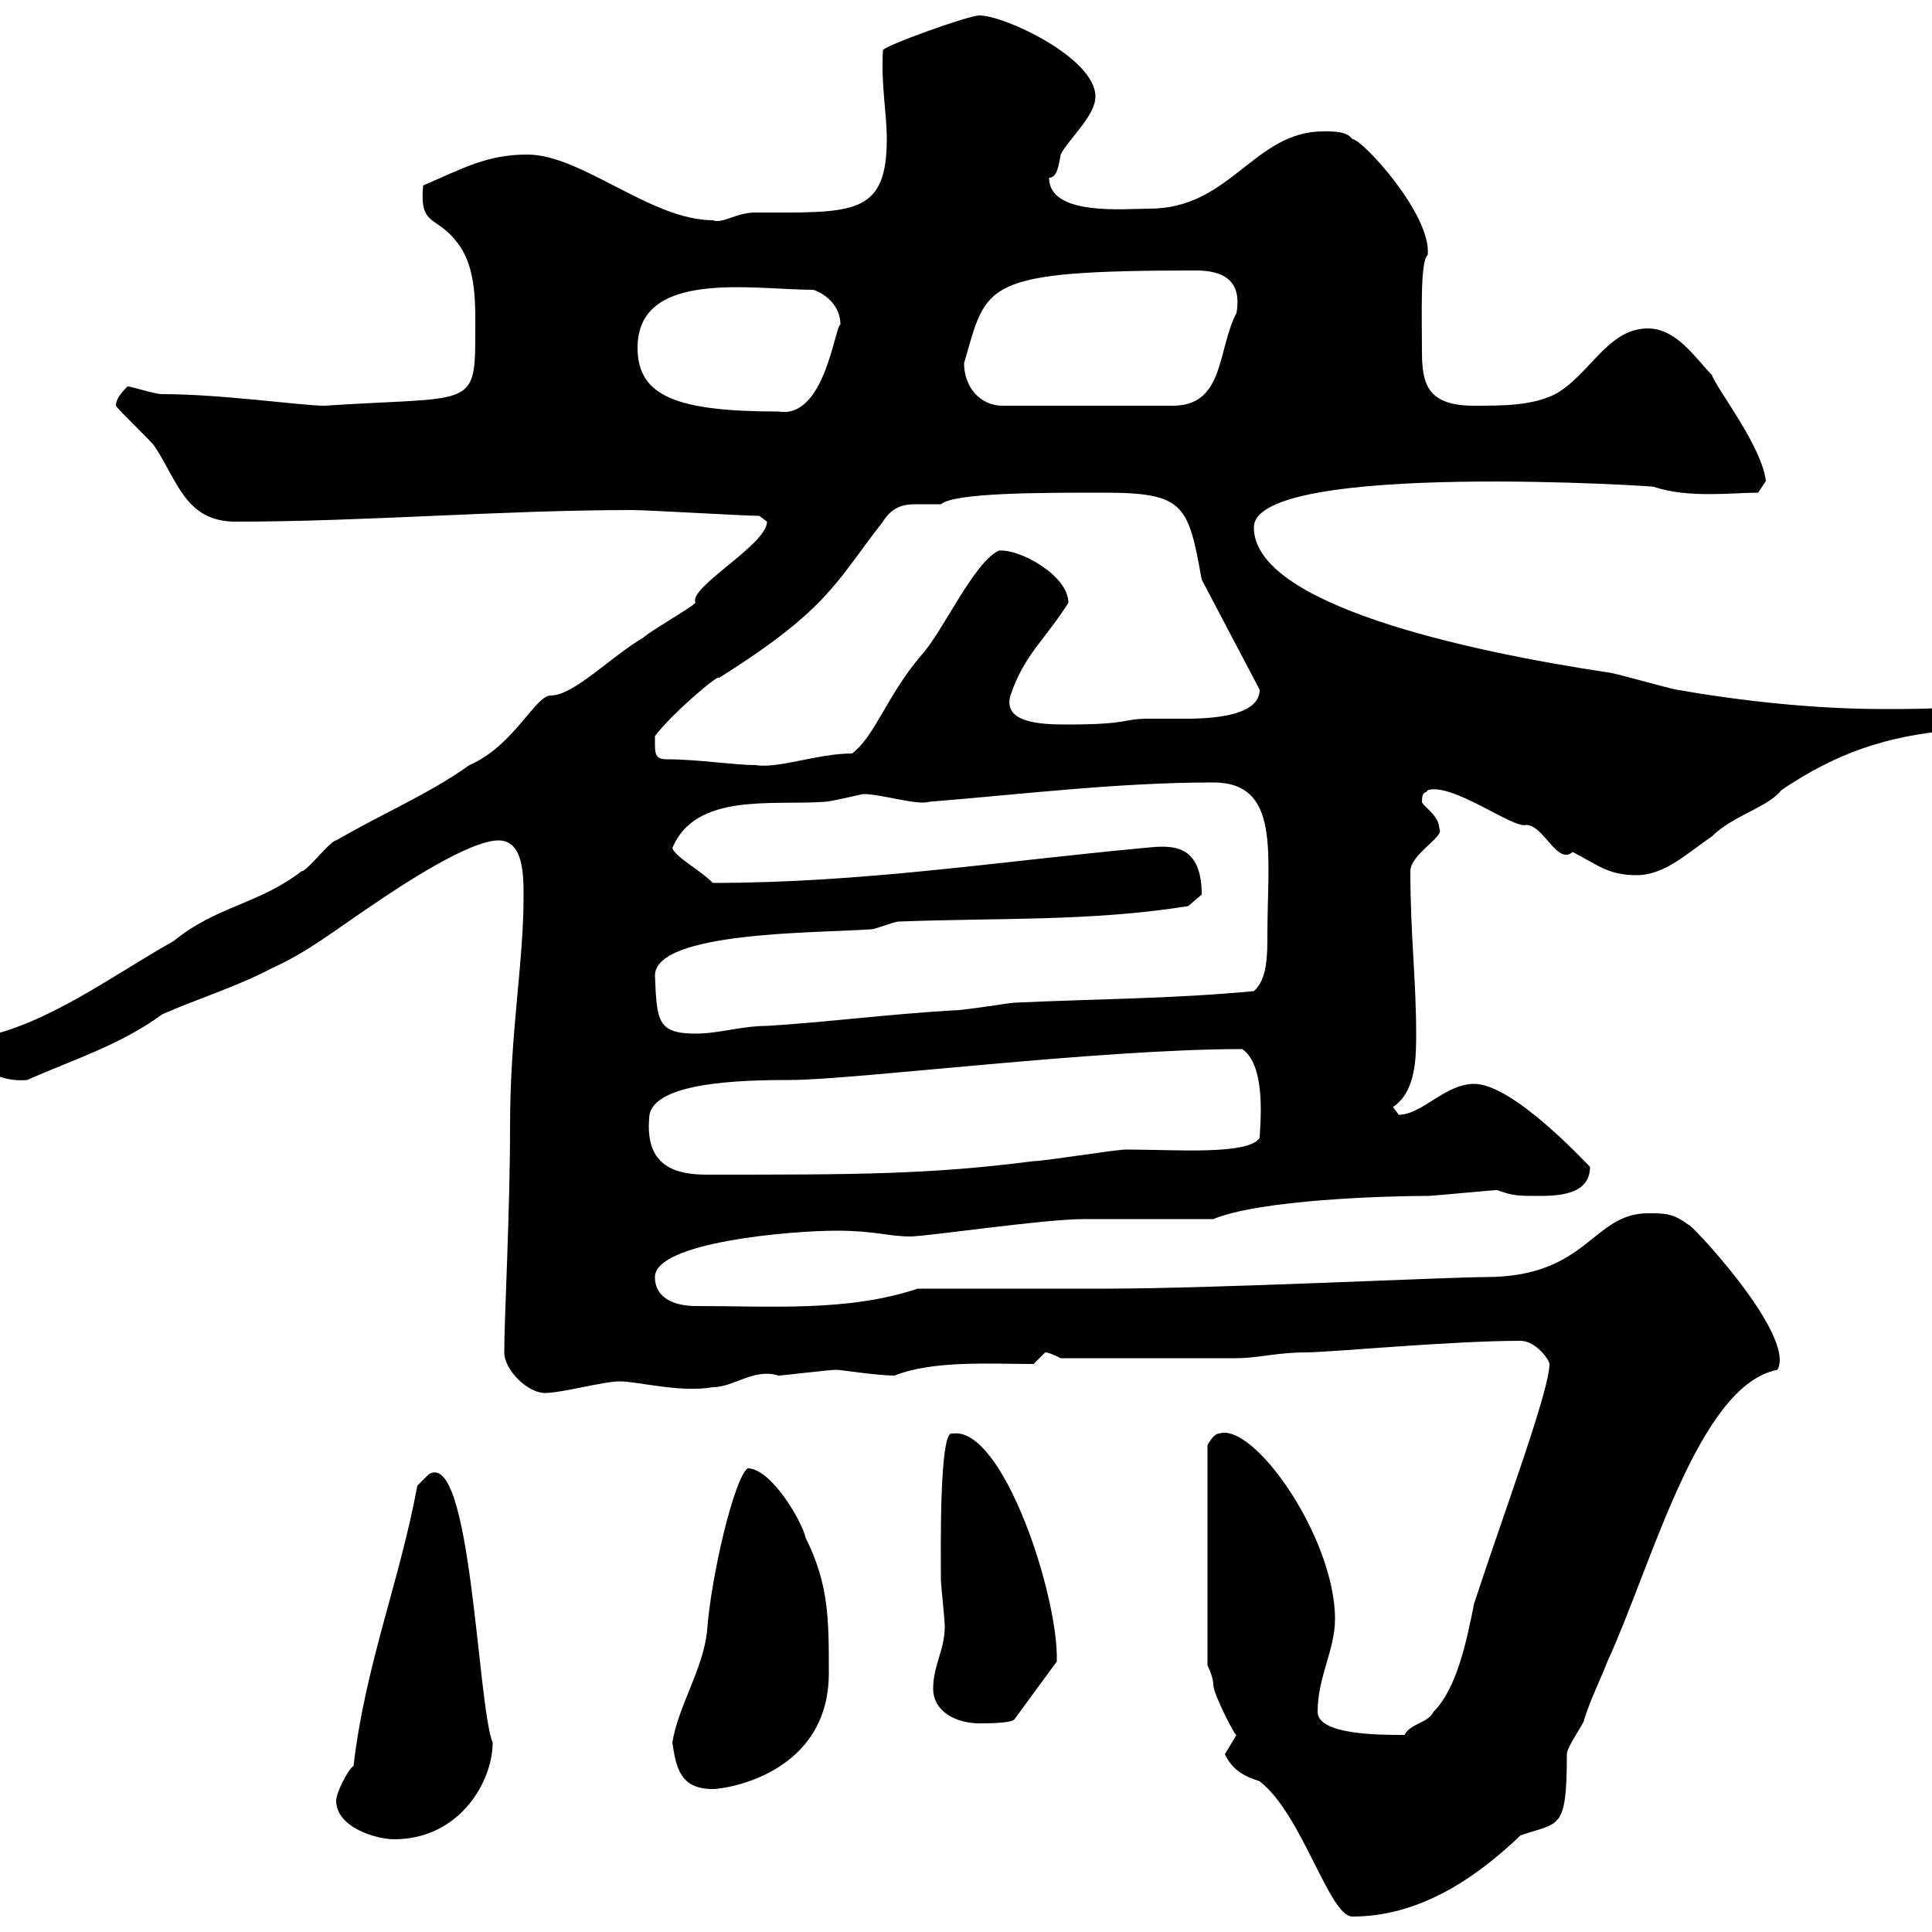 <svg xmlns="http://www.w3.org/2000/svg" xmlns:xlink="http://www.w3.org/1999/xlink" width="300" height="300"><path d="M190.20 272.40C191.40 274.80 192.90 275.70 195.60 276.60C202.20 281.70 206.40 297.60 210 297.60C220.20 297.60 228.90 291.90 236.10 285C242.10 282.90 243.30 284.40 243.30 272.40C243.30 271.20 246 267.60 246 267C246.90 264 248.70 260.40 249.60 258C256.50 243 263.70 215.10 276 212.70C279 207.30 261.90 189.30 262.20 190.20C259.80 188.40 258.60 188.40 255.90 188.40C247.20 188.40 246.60 198.30 230.70 198.30C225 198.30 188.40 200.10 171.90 200.10L142.50 200.10C131.70 203.70 120 202.80 108 202.80C105.30 202.80 101.70 201.90 101.70 198.30C101.70 192.90 122.70 191.10 129.90 191.10C135.90 191.10 138 192 141.30 192C144 192 162 189.30 168.30 189.30C171.30 189.30 185.70 189.30 188.40 189.30C195.60 186.30 215.10 185.70 221.70 185.70C222.60 185.70 231.60 184.80 232.50 184.80C234.90 185.70 235.80 185.70 238.80 185.70C241.50 185.70 246.90 185.70 246.90 181.20C246 180.30 234.90 168.30 228.90 168.30C224.40 168.30 220.80 173.10 217.20 173.10C217.20 173.10 216.30 171.90 216.30 171.90C219.90 169.50 219.90 164.10 219.90 160.50C219.90 152.10 219 145.20 219 135.30C219 132.60 224.40 129.90 223.50 128.70C223.50 126.60 220.80 125.10 220.80 124.50C220.80 122.70 221.40 123.30 221.70 122.70C225.60 121.50 234.90 128.70 237 128.10C239.70 128.10 241.80 134.40 244.20 132.30C247.80 134.10 249.60 135.90 254.10 135.90C258.60 135.90 262.20 132.30 265.80 129.90C269.10 126.60 274.50 125.40 276.60 122.70C285 117 292.80 114.30 303 113.40C303.60 113.40 303.60 112.50 303.60 111.60C303.60 110.70 303.60 109.80 303 109.80C299.70 110.10 296.10 110.10 292.50 110.10C282 110.10 270.60 108.90 260.40 107.10C259.80 107.10 250.50 104.40 249.60 104.40C227.70 101.10 194.70 93.90 194.70 81.90C194.70 71.40 259.20 75.60 256.80 75.60C262.20 77.40 269.10 76.50 273 76.50L274.20 74.70C273.60 69.30 266.70 60.60 265.80 58.20C263.40 55.80 260.40 51 255.90 51C249.60 51 246.90 58.20 241.50 61.20C237.90 63 233.40 63 228.90 63C221.70 63 220.80 59.70 220.80 54.60C220.80 48.90 220.50 40.50 221.70 39.60C222.30 33.30 211.50 21.60 210 21.60C209.10 20.40 207.30 20.40 205.50 20.40C194.70 20.40 191.10 32.40 178.50 32.40C174.60 32.40 162.90 33.60 162.90 27.60C164.10 27.60 164.40 25.80 164.70 24C165.90 21.60 170.10 18 170.10 15C170.10 9 156 2.40 152.10 2.40C150.30 2.40 137.10 7.20 137.10 7.80C136.80 13.50 137.70 17.40 137.70 21.60C137.70 33.60 132.30 33 117.30 33C114.30 33 112.20 34.80 110.70 34.20C101.10 34.20 90.30 24 81.90 24C75.60 24 72 26.10 65.70 28.80C65.10 35.40 67.80 33.30 71.10 37.80C74.10 41.70 73.80 47.70 73.80 52.20C73.80 63.60 72.90 61.50 50.40 63C46.80 63 34.50 61.20 25.20 61.20C24 61.20 20.40 60 19.80 60C18.60 61.20 18 62.10 18 63C18.60 63.90 23.40 68.40 24 69.30C27.60 74.70 28.80 81 36.60 81C56.70 81 78 79.20 98.10 79.20C100.80 79.20 115.50 80.10 117.90 80.10C117.90 80.10 119.10 81 119.10 81C119.10 84.60 106.80 91.20 108 93.60C107.10 94.50 100.80 98.10 99.90 99C94.80 102 89.10 108 85.50 108C83.10 108 79.80 115.80 72.90 118.80C66.60 123.30 59.40 126.30 52.20 130.50C51.30 130.50 47.70 135.30 46.80 135.30C40.20 140.40 33.60 140.70 27 146.10C17.40 151.50 7.50 159-3 161.10C-3.60 161.10-3.60 162.30-3.60 162.90C-3.60 166.80 1.20 168 4.20 167.70C11.70 164.40 18.60 162.30 25.20 157.50C30.60 155.10 36.60 153.30 42.30 150.30C47.70 147.90 52.20 144.30 57.60 140.70C62.40 137.40 72.90 130.50 77.40 130.50C81.30 130.50 81.30 135.90 81.30 139.20C81.30 149.70 79.20 160.20 79.20 174.90C79.20 188.40 78.30 204.60 78.30 210C78.30 212.70 81.90 216.30 84.60 216.30C87.30 216.30 93.60 214.50 96.30 214.50C99 214.50 105.60 216.30 110.70 215.40C114 215.40 117 212.40 120.90 213.60C121.50 213.60 128.70 212.70 129.90 212.70C130.50 212.70 136.20 213.60 138.90 213.60C144.90 211.20 153.90 211.80 160.50 211.80C160.50 211.80 162.30 210 162.30 210C162.90 210 164.10 210.60 164.70 210.90L192 210.90C195.30 210.90 198.30 210 202.80 210C206.40 210 225.30 208.20 236.10 208.20C238.50 208.20 240.60 211.20 240.60 211.80C240.60 216 233.40 235.20 228.90 249C227.70 255 226.20 262.20 222.60 265.80C221.70 267.60 219 267.60 218.10 269.40C214.20 269.40 204.60 269.40 204.60 265.80C204.60 260.40 207.30 256.20 207.30 251.40C207.30 238.80 194.70 220.80 189.30 222.60C188.40 222.60 187.50 224.40 187.50 224.40L187.50 258.60C187.50 258.60 188.40 260.40 188.40 261.60C188.40 263.10 192 270 192 269.40C192 269.40 190.20 272.40 190.20 272.40ZM52.20 279.60C52.20 283.80 58.50 285.60 61.20 285.60C71.40 285.60 76.50 276.60 76.50 270.60C74.10 264.60 73.20 225 66.60 228.90C66.60 228.90 64.80 230.70 64.80 230.70C62.10 245.40 56.70 258.60 54.90 274.20C54 274.80 52.20 278.40 52.20 279.60ZM104.40 270.60C105 274.50 105.60 277.80 110.70 277.80C112.80 277.80 128.70 275.40 128.70 259.80C128.70 251.40 128.70 246 125.10 238.80C124.50 236.10 119.70 228 116.10 228C114 229.50 110.40 244.80 109.80 253.20C109.20 259.20 105.30 264.90 104.40 270.60ZM144.90 262.20C144.90 265.80 148.50 267.60 152.10 267.60C153.30 267.60 156.90 267.60 157.50 267L164.10 258C164.40 247.80 155.70 221.40 147.90 222.60C145.80 221.70 146.10 241.50 146.10 245.40C146.10 246 146.70 251.40 146.70 252.60C146.70 256.20 144.90 258.60 144.90 262.20ZM100.80 173.70C100.80 168 115.20 167.70 122.70 167.70C132.60 167.70 170.40 162.90 192.90 162.90C196.80 165.60 195.60 175.20 195.60 176.70C193.80 179.40 182.40 178.50 174.90 178.50C173.10 178.50 162.30 180.30 160.50 180.30C144.30 182.40 132.60 182.40 109.80 182.40C105 182.40 100.20 181.20 100.80 173.70ZM101.70 151.50C101.70 144.60 126.90 144.90 135.30 144.30C135.90 144.30 138.90 143.10 139.50 143.10C155.10 142.50 169.50 143.10 184.50 140.70C184.50 140.70 186.60 138.90 186.60 138.90C186.60 130.20 180.90 131.40 177.30 131.70C154.80 133.80 133.80 137.10 110.70 137.10C108.60 135 105 133.20 104.40 131.70C108 123 120 125.10 128.10 124.50C129 124.50 133.80 123.30 134.10 123.30C136.80 123.30 142.50 125.10 144.30 124.50C159 123.30 173.70 121.50 188.40 121.50C198.90 121.50 196.80 132.60 196.80 145.20C196.80 148.20 196.80 152.10 194.70 153.90C182.10 155.10 170.10 155.10 157.50 155.70C156.90 155.70 149.70 156.90 147.90 156.90C137.70 157.50 128.70 158.70 119.10 159.30C115.20 159.30 111.60 160.50 108 160.50C102 160.50 102 158.40 101.70 151.50ZM101.70 115.20C101.70 115.20 101.70 114.30 101.70 114.30C104.40 110.70 111.90 104.40 111.60 105.30C128.70 94.50 129.60 90.60 137.10 81C138.60 78.60 140.40 78.30 142.20 78.30C143.40 78.30 144.60 78.30 146.10 78.30C148.20 76.50 161.40 76.50 171.30 76.50C183.90 76.50 184.50 78.30 186.60 90L195.60 107.10C195.60 110.70 189.90 111.60 184.20 111.60C182.10 111.60 180.30 111.60 178.50 111.60C174 111.60 175.80 112.50 165.60 112.50C161.40 112.50 155.70 112.20 156.90 108C159 101.70 162.30 99.30 165.90 93.60C165.90 89.40 158.40 85.20 155.10 85.50C151.20 87.30 146.40 98.10 143.10 101.70C137.70 108 135.90 114.30 132.30 117C126.90 117 120.90 119.40 117.30 118.80C114 118.80 108.30 117.90 103.50 117.90C101.70 117.90 101.70 117 101.70 115.20ZM99 54C99 41.70 117 45 126.30 45C128.10 45.60 130.50 47.40 130.50 50.40C129.60 50.70 128.10 65.10 120.90 63.90C105 63.90 99 61.50 99 54ZM149.70 56.40C153.30 44.10 152.10 42 185.70 42C189.90 42 192.90 43.50 192 48.60C189 54.30 190.20 63 182.10 63L155.70 63C152.10 63 149.70 60 149.70 56.40Z"/></svg>